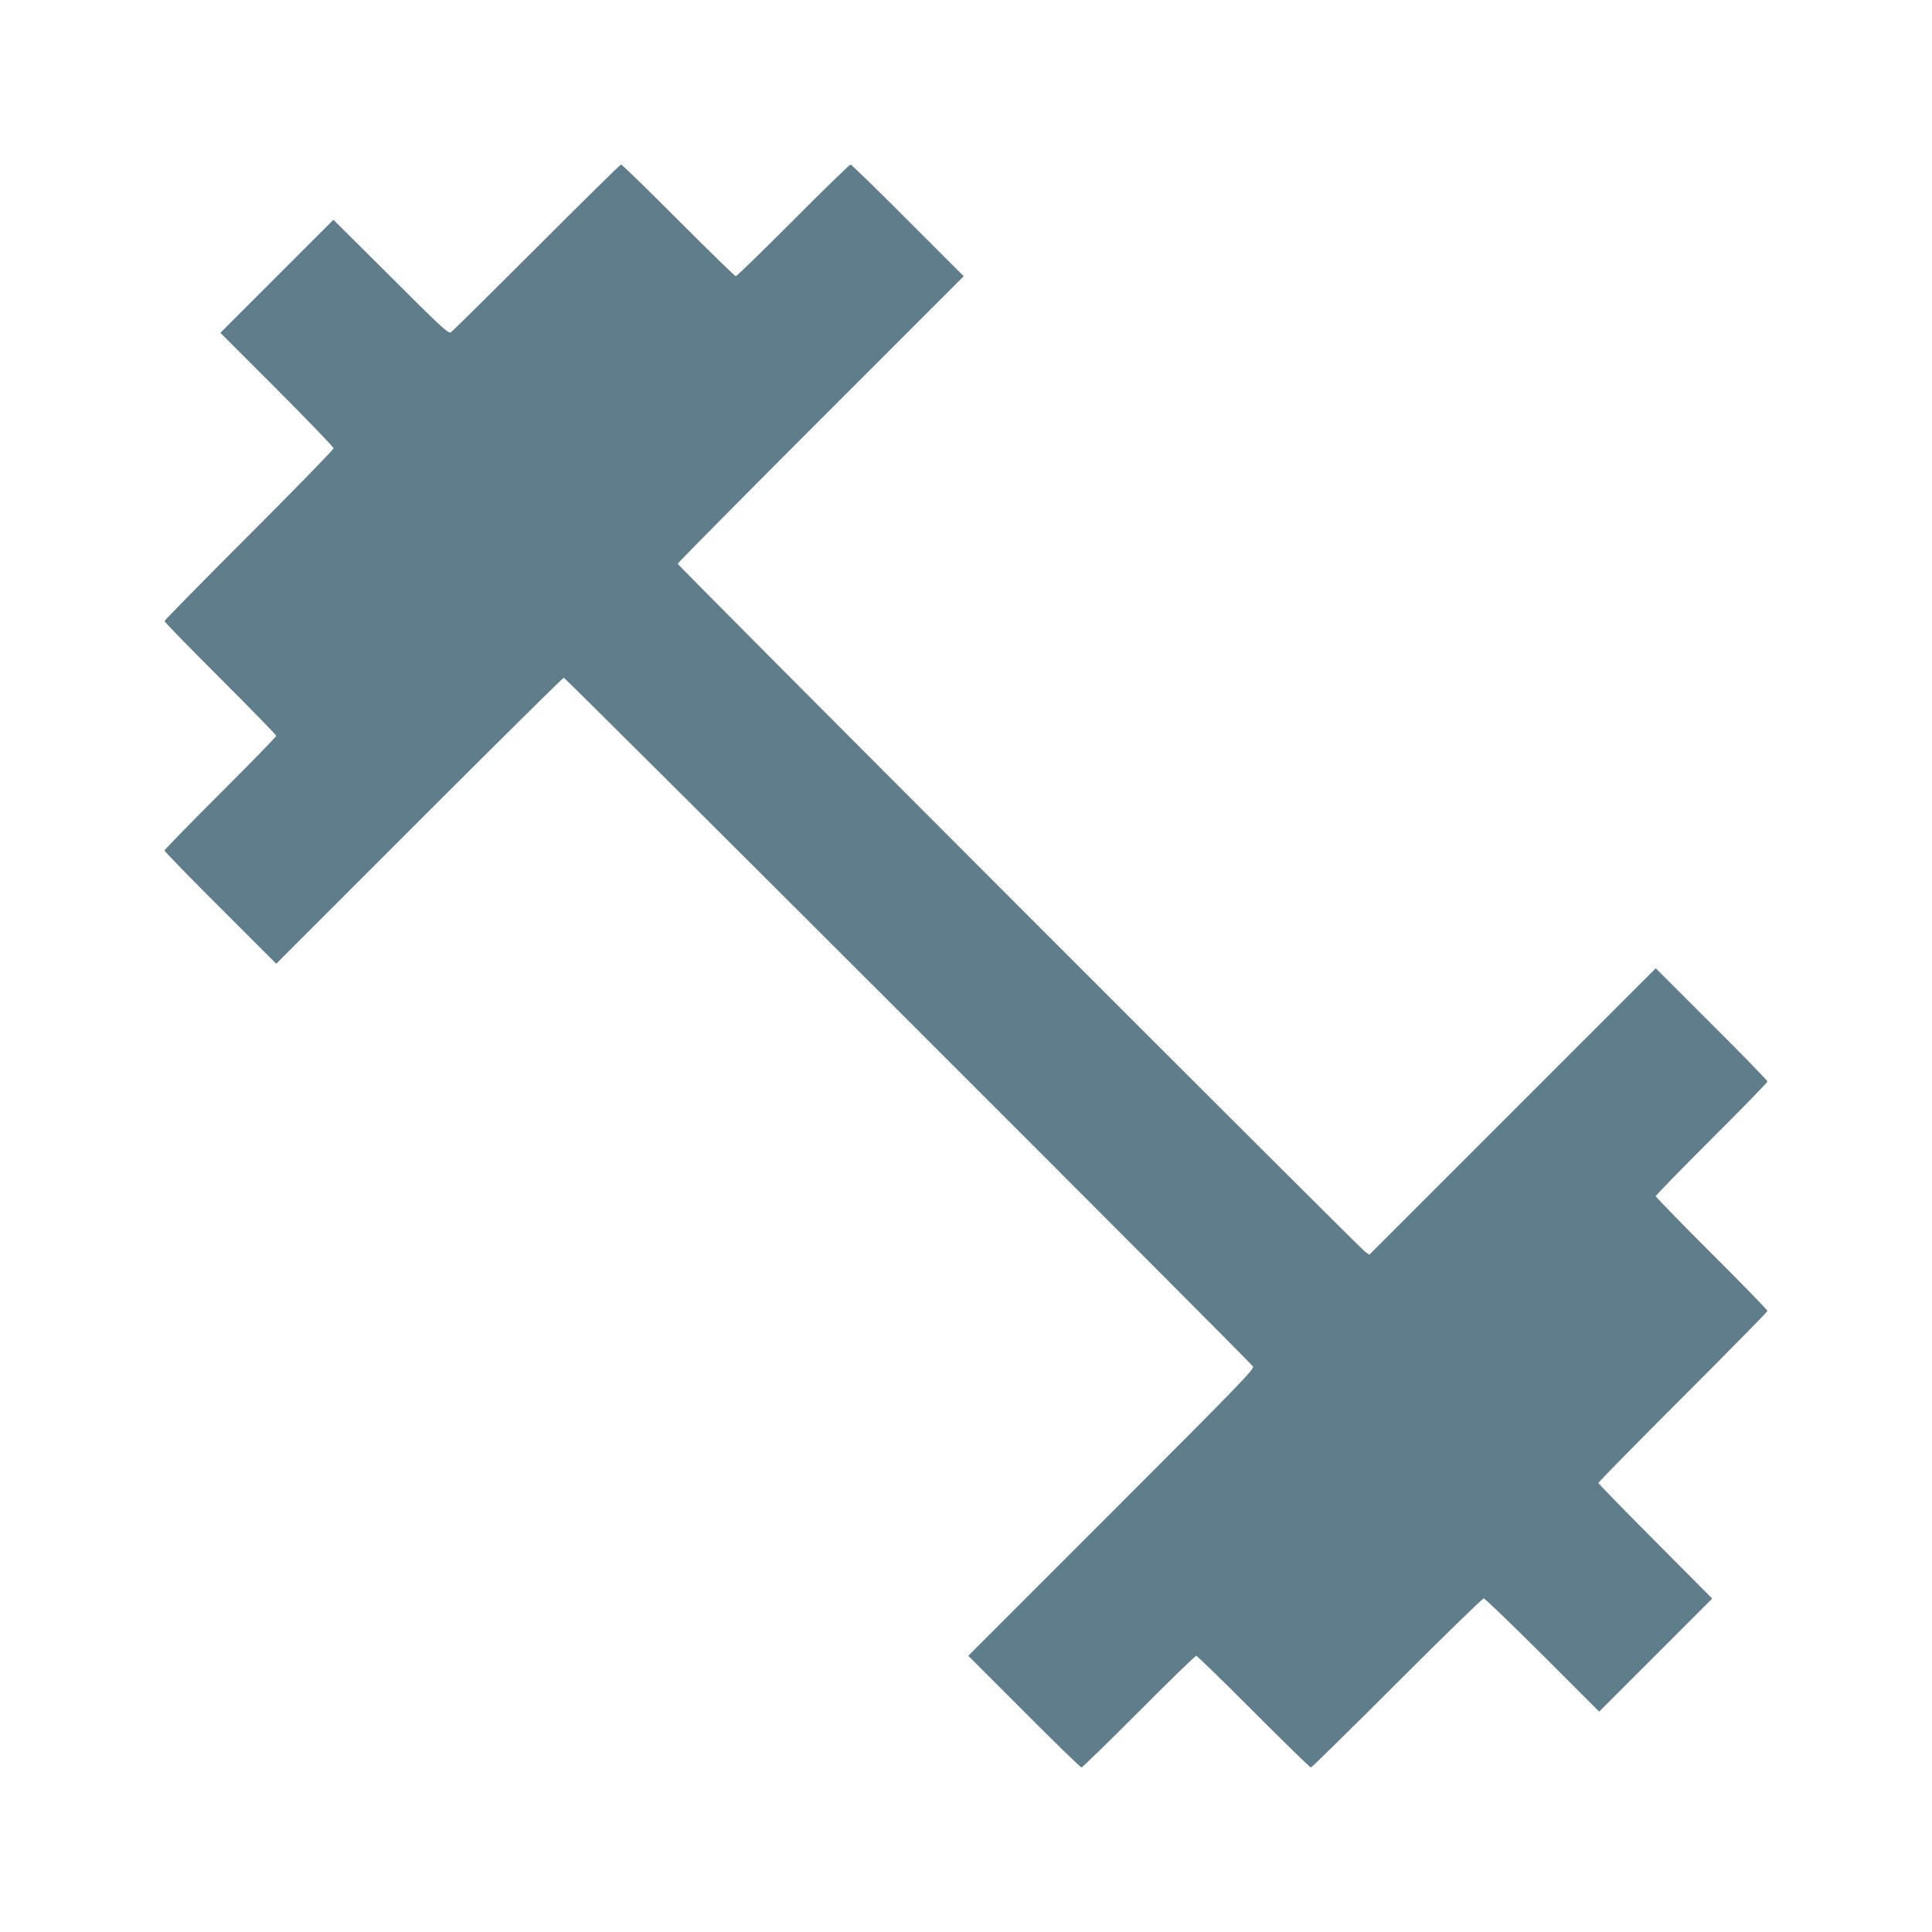 <?xml version="1.0" standalone="no"?>
<!DOCTYPE svg PUBLIC "-//W3C//DTD SVG 20010904//EN"
 "http://www.w3.org/TR/2001/REC-SVG-20010904/DTD/svg10.dtd">
<svg version="1.0" xmlns="http://www.w3.org/2000/svg"
 width="1280pt" height="1280pt" viewBox="0 0 1280 1280"
 preserveAspectRatio="xMidYMid meet">
<g transform="translate(0,1280) scale(0.1,-0.1)"
fill="#607d8b" stroke="none">
<path d="M3555 11159 c-303 -302 -558 -555 -569 -561 -16 -9 -68 39 -397 368
l-380 378 -374 -374 -375 -375 375 -375 c206 -207 375 -382 375 -390 0 -8
-252 -267 -560 -575 -308 -308 -560 -564 -560 -570 0 -6 166 -177 370 -380
203 -203 370 -374 370 -380 0 -6 -166 -177 -370 -380 -203 -203 -370 -374
-370 -380 0 -6 166 -177 370 -380 l370 -370 948 948 c521 521 952 947 957 947
12 0 4552 -4537 4567 -4564 9 -16 -108 -137 -938 -967 l-949 -949 370 -370
c203 -204 374 -370 380 -370 6 0 177 167 380 370 203 204 374 370 380 370 6 0
177 -166 380 -370 203 -203 374 -370 380 -370 6 0 262 252 570 560 308 308
567 560 575 560 8 0 183 -169 390 -375 l375 -375 375 375 374 374 -377 379
c-207 208 -377 382 -377 387 0 6 252 262 560 570 308 308 560 564 560 570 0 6
-166 177 -370 380 -203 203 -370 374 -370 380 0 6 167 177 370 380 204 203
370 374 370 380 0 6 -166 177 -370 380 l-370 370 -949 -949 -949 -949 -29 21
c-42 31 -4553 4545 -4553 4557 0 5 426 436 947 957 l948 948 -370 370 c-203
204 -374 370 -380 370 -6 0 -177 -166 -380 -370 -203 -203 -374 -370 -380
-370 -6 0 -177 167 -380 370 -203 204 -374 370 -380 370 -6 0 -258 -248 -560
-551z"/>
</g>
</svg>
